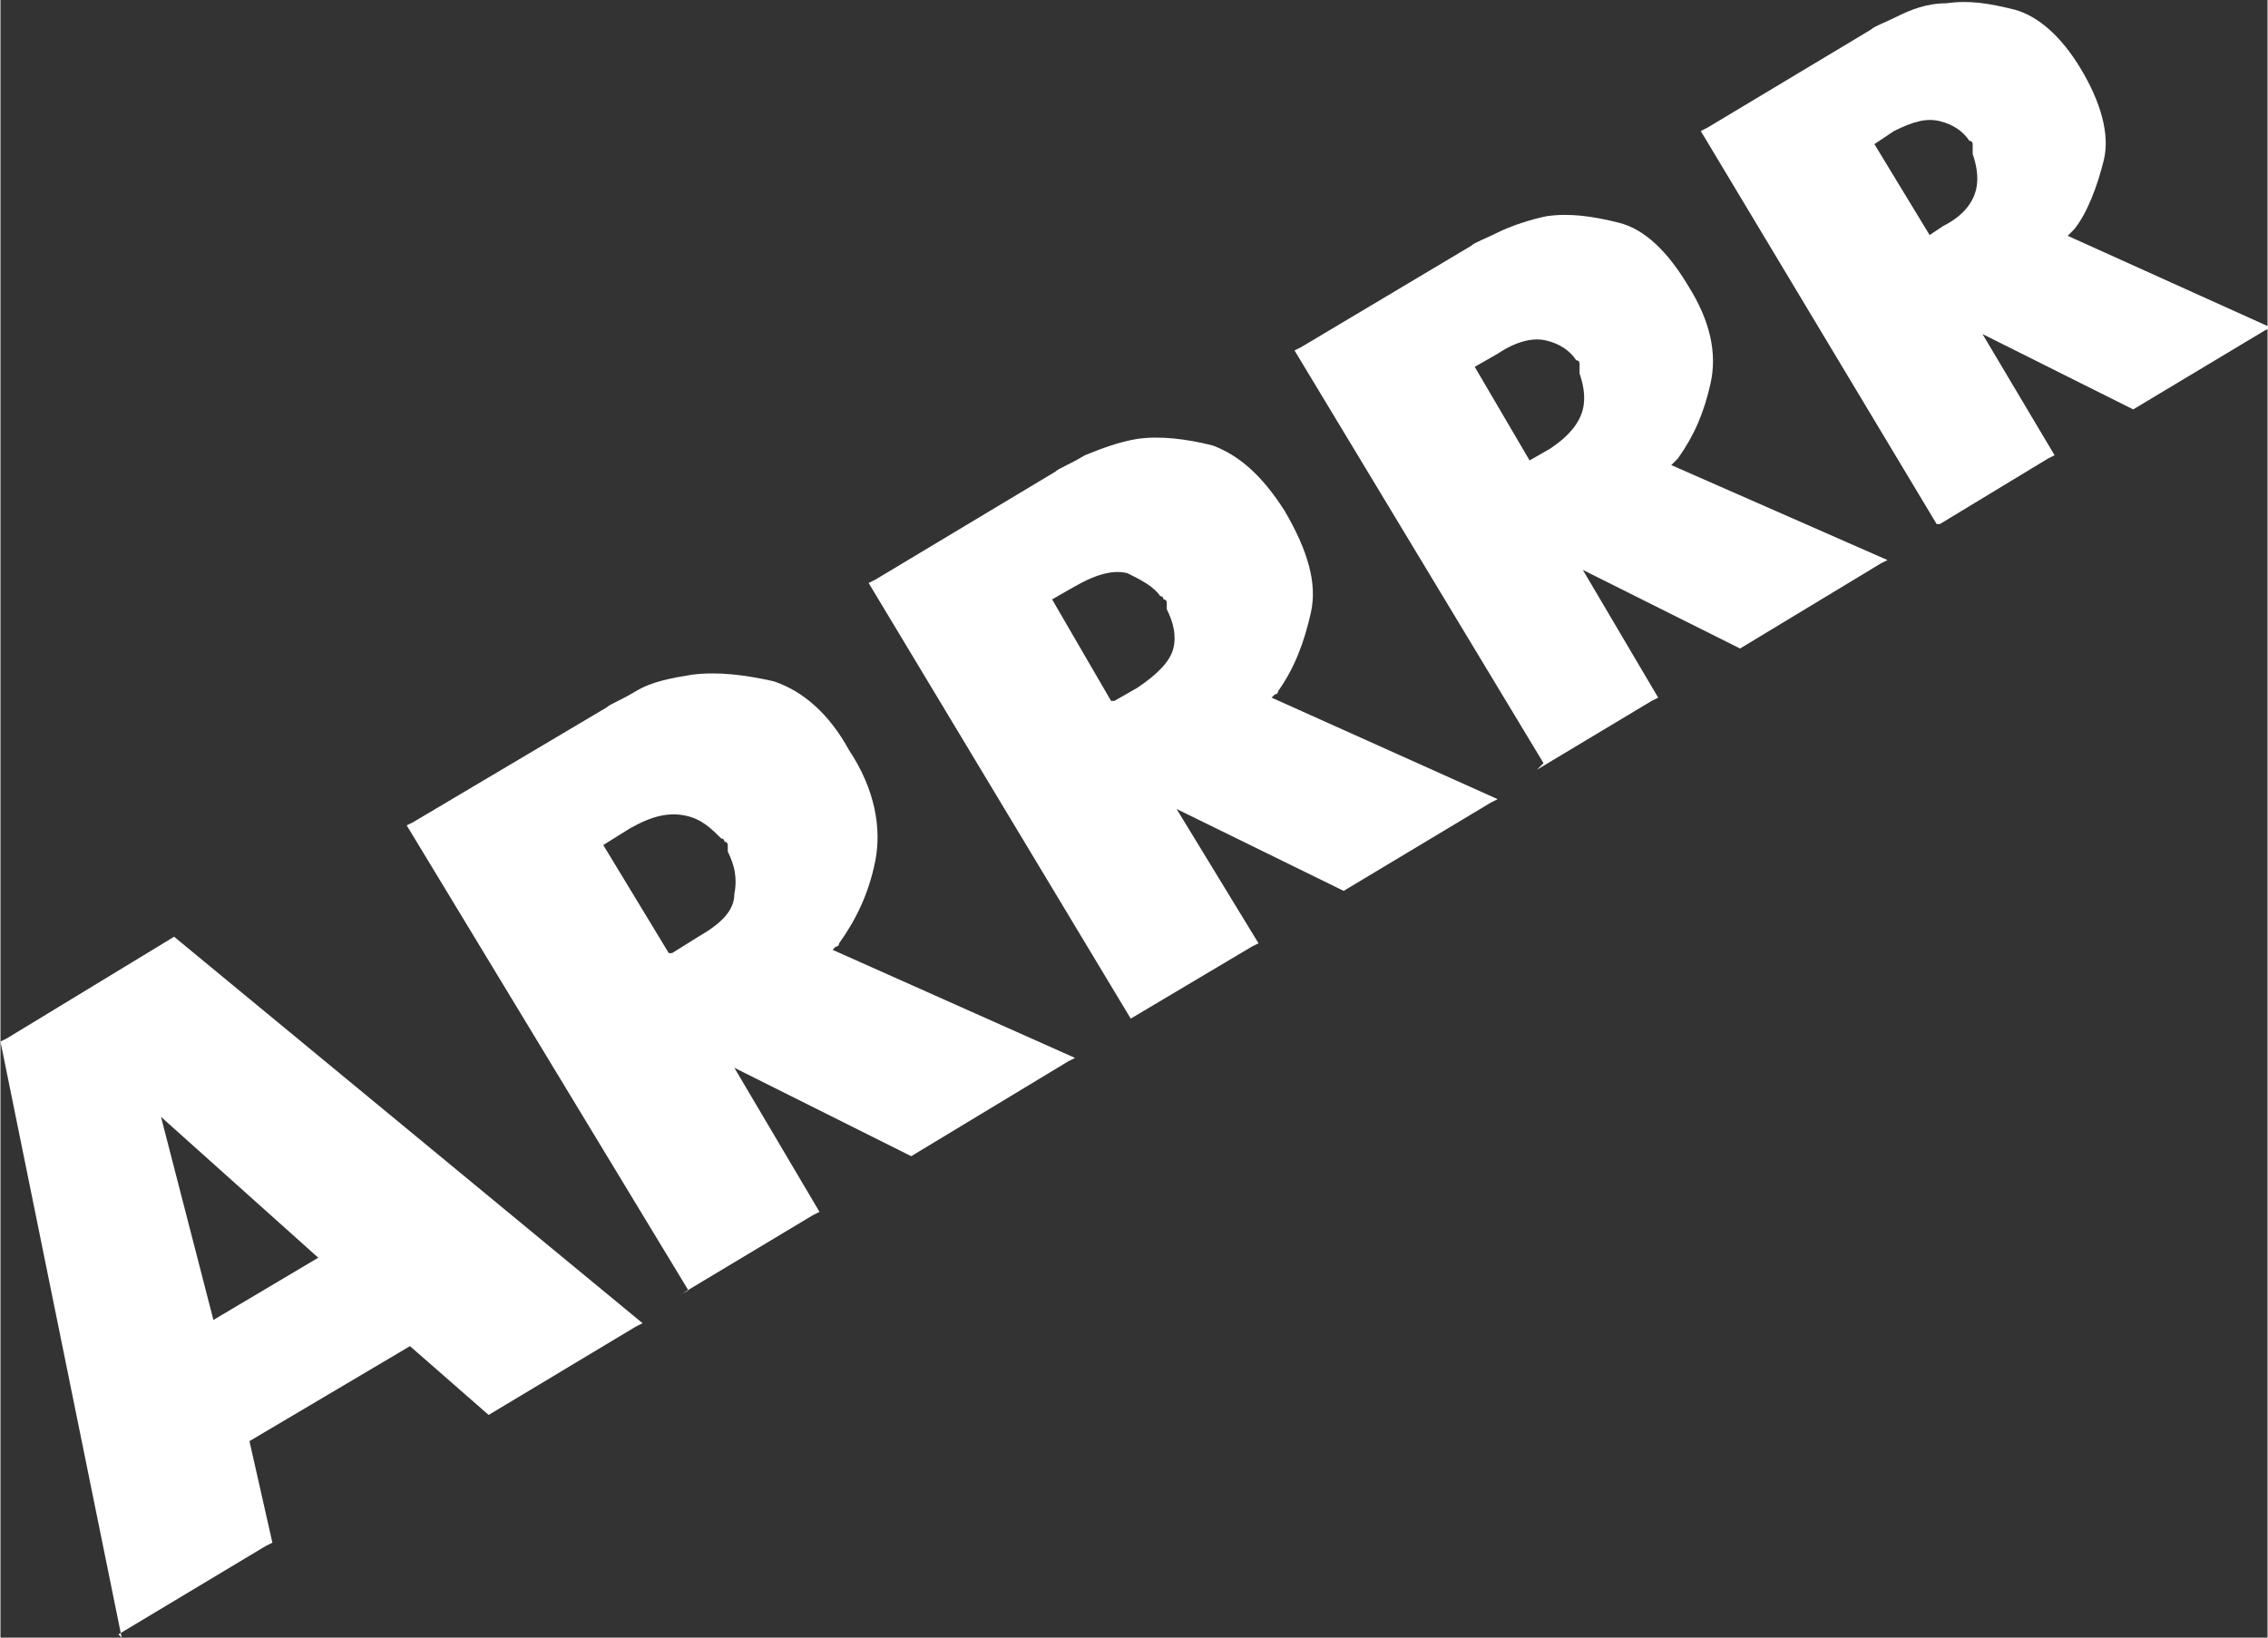 <?xml version="1.0" encoding="UTF-8"?> <!-- Creator: CorelDRAW 2020 (64-Bit) --> <svg xmlns="http://www.w3.org/2000/svg" xmlns:xlink="http://www.w3.org/1999/xlink" xmlns:xodm="http://www.corel.com/coreldraw/odm/2003" xml:space="preserve" width="13.285mm" height="9.595mm" style="shape-rendering:geometricPrecision; text-rendering:geometricPrecision; image-rendering:optimizeQuality; fill-rule:evenodd; clip-rule:evenodd" viewBox="0 0 6.92 5"><rect x="0" y="0" width="6.92" height="5" fill="#333333" stroke="none"/> <defs> <style type="text/css"> <![CDATA[ .fil0 {fill:white;fill-rule:nonzero} ]]> </style> </defs> <g id="Слой_x0020_1">  <g id="_2278432865920"> <path class="fil0" d="M0.37 5l-0.37 -1.82 0.02 -0.01 0.51 -0.31 1.43 1.18 -0.02 0.01 -0.45 0.27 -0.24 -0.21 -0.49 0.29 0.07 0.31 -0.02 0.01 -0.45 0.27zm0.12 -1.59l0.16 0.62 0.32 -0.19 -0.48 -0.43z"></path> <path class="fil0" d="M2.1 3.94l-0.86 -1.42 0.02 -0.01 0.59 -0.35c0.01,-0.01 0.04,-0.02 0.09,-0.05 0.05,-0.03 0.11,-0.04 0.17,-0.05 0.08,-0.01 0.16,-0 0.25,0.02 0.09,0.03 0.17,0.1 0.23,0.21 0.08,0.12 0.1,0.24 0.08,0.34 -0.02,0.1 -0.06,0.18 -0.11,0.25 -0,0 -0,0.01 -0.01,0.01 -0,0 -0,0 -0.01,0.01l0.74 0.33 -0.02 0.01 -0.48 0.29 -0.54 -0.27 0.26 0.44 -0.02 0.01 -0.4 0.24zm-0.05 -1.03l0.08 -0.05c0.07,-0.04 0.11,-0.08 0.11,-0.13 0.01,-0.05 0,-0.09 -0.02,-0.13 -0,-0 -0,-0.01 -0,-0.01 -0,-0 -0,-0.01 -0,-0.01 -0,-0 -0,-0.01 -0.01,-0.01 -0,-0 -0,-0.01 -0.01,-0.01 -0.03,-0.03 -0.06,-0.06 -0.11,-0.07 -0.05,-0.01 -0.1,-0 -0.17,0.04l-0.08 0.05 0.2 0.33z"></path> <path class="fil0" d="M3.45 3.11l-0.8 -1.33 0.02 -0.01 0.55 -0.33c0.01,-0.01 0.04,-0.02 0.09,-0.05 0.05,-0.02 0.1,-0.04 0.16,-0.05 0.07,-0.01 0.15,-0 0.23,0.02 0.08,0.03 0.15,0.09 0.22,0.2 0.07,0.12 0.1,0.22 0.08,0.31 -0.02,0.09 -0.05,0.17 -0.1,0.24 -0,0 -0,0.01 -0.01,0.01 -0,0 -0,0 -0.01,0.01l0.69 0.31 -0.02 0.01 -0.45 0.27 -0.51 -0.25 0.25 0.41 -0.02 0.01 -0.37 0.22zm-0.05 -0.97l0.07 -0.04c0.06,-0.04 0.1,-0.08 0.11,-0.12 0.01,-0.04 0,-0.08 -0.02,-0.12 -0,-0 -0,-0 -0,-0.01 -0,-0 -0,-0 -0,-0.01 -0,-0 -0,-0.01 -0.01,-0.01 -0,-0 -0,-0.01 -0.01,-0.01 -0.02,-0.03 -0.06,-0.05 -0.1,-0.07 -0.04,-0.01 -0.09,-0 -0.16,0.04l-0.07 0.04 0.18 0.31z"></path> <path class="fil0" d="M4.71 2.33l-0.76 -1.26 0.02 -0.01 0.52 -0.31c0.01,-0.01 0.04,-0.02 0.08,-0.04 0.04,-0.02 0.1,-0.04 0.15,-0.05 0.07,-0.01 0.14,-0 0.22,0.02 0.08,0.02 0.15,0.09 0.21,0.19 0.07,0.11 0.09,0.21 0.07,0.3 -0.02,0.09 -0.05,0.16 -0.1,0.23 -0,0 -0,0 -0.01,0.01 -0,0 -0,0 -0.01,0.01l0.66 0.29 -0.02 0.01 -0.43 0.26 -0.48 -0.24 0.23 0.39 -0.02 0.01 -0.35 0.21zm-0.05 -0.92l0.07 -0.04c0.06,-0.04 0.09,-0.08 0.1,-0.12 0.01,-0.04 0,-0.08 -0.01,-0.11 -0,-0 -0,-0 -0,-0.01 -0,-0 -0,-0 -0,-0.01 -0,-0 -0,-0.01 -0,-0.01 -0,-0 -0,-0.01 -0.01,-0.01 -0.02,-0.03 -0.05,-0.05 -0.09,-0.06 -0.04,-0.01 -0.09,-0 -0.15,0.04l-0.07 0.04 0.17 0.29z"></path> <path class="fil0" d="M5.91 1.6l-0.72 -1.2 0.02 -0.01 0.5 -0.3c0.01,-0.01 0.04,-0.02 0.08,-0.04 0.04,-0.02 0.09,-0.04 0.15,-0.04 0.07,-0.01 0.13,-0 0.21,0.02 0.07,0.02 0.14,0.08 0.2,0.18 0.06,0.1 0.09,0.2 0.07,0.28 -0.02,0.08 -0.05,0.16 -0.09,0.21 -0,0 -0,0 -0.01,0.01 -0,0 -0,0 -0.01,0.01l0.62 0.28 -0.02 0.01 -0.4 0.24 -0.46 -0.23 0.22 0.37 -0.02 0.01 -0.33 0.2zm-0.04 -0.87l0.06 -0.04c0.06,-0.03 0.09,-0.07 0.1,-0.11 0.01,-0.04 0,-0.08 -0.01,-0.11 -0,-0 -0,-0 -0,-0.01 -0,-0 -0,-0 -0,-0.01 -0,-0 -0,-0 -0,-0.01 -0,-0 -0,-0.01 -0.01,-0.01 -0.02,-0.03 -0.05,-0.05 -0.09,-0.06 -0.04,-0.01 -0.08,-0 -0.14,0.03l-0.06 0.04 0.17 0.28z"></path> </g> </g> </svg> 